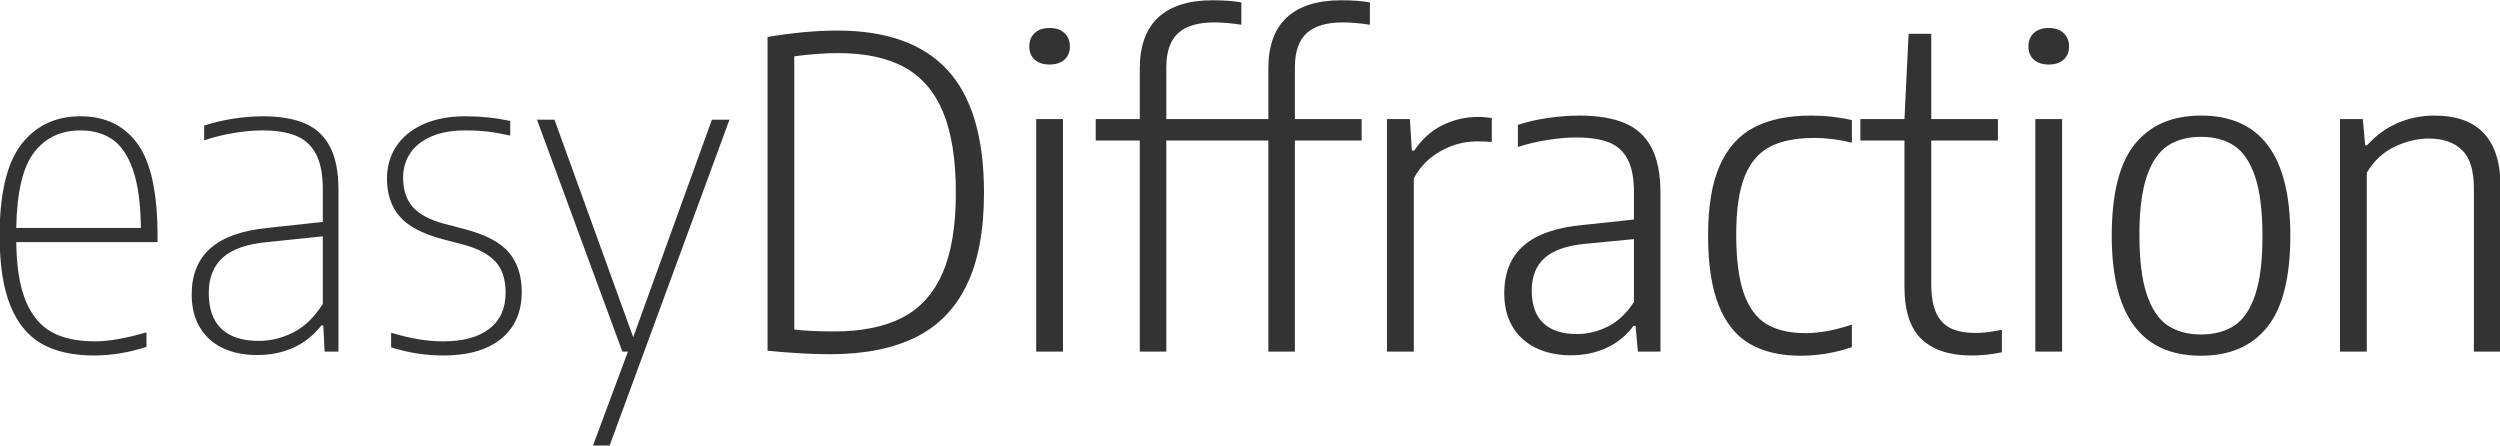 <?xml version="1.0" encoding="utf-8"?>
<svg viewBox="0 0 1024 182.5" xmlns="http://www.w3.org/2000/svg">
  <g transform="matrix(1, 0, 0, 1, -809.847, -10.138)">
    <g transform="matrix(0.394, 0, 0, 0.394, 1203.163, -328.9)">
      <path d="M -834.494 1105.523 L -834.494 1112.214 L -981.377 1112.214 C -981.045 1137.934 -977.76 1158.323 -971.506 1173.366 C -965.247 1188.414 -956.288 1199.175 -944.636 1205.648 C -932.982 1212.131 -918.032 1215.359 -899.792 1215.359 C -885.079 1215.359 -867.139 1212.226 -845.994 1205.976 L -845.994 1221.134 C -864.415 1227.085 -882.654 1230.062 -900.71 1230.062 C -922.476 1230.062 -940.532 1226.007 -954.864 1217.923 C -969.156 1209.783 -980.021 1196.575 -987.439 1178.295 C -994.914 1159.959 -998.653 1135.707 -998.653 1105.523 C -998.653 1061.738 -991.123 1030.081 -976.087 1010.58 C -961.048 991.115 -940.572 981.385 -914.67 981.385 C -888.91 981.385 -869.094 990.944 -855.225 1010.051 C -841.401 1029.169 -834.494 1060.987 -834.494 1105.523 Z M -914.67 996.08 C -934.984 996.08 -951.008 1003.675 -962.754 1018.847 C -974.519 1034.029 -980.718 1060.229 -981.377 1097.449 L -851.771 1097.449 C -852.099 1071.86 -854.888 1051.604 -860.164 1036.692 C -865.432 1021.818 -872.597 1011.348 -881.668 1005.259 C -890.693 999.138 -901.688 996.08 -914.67 996.08 Z M -725.094 981.385 C -707.658 981.385 -693.184 983.786 -681.658 988.598 C -670.139 993.449 -661.375 1001.509 -655.356 1012.744 C -649.392 1023.986 -646.397 1038.966 -646.397 1057.69 L -646.397 1226.051 L -660.782 1226.051 L -662.187 1198.829 L -664.168 1198.829 C -671.977 1208.932 -681.561 1216.582 -692.939 1221.792 C -704.32 1226.992 -716.96 1229.6 -730.879 1229.6 C -744.459 1229.6 -756.381 1227.197 -766.625 1222.382 C -776.828 1217.52 -784.779 1210.378 -790.462 1200.92 C -796.152 1191.474 -798.987 1180.06 -798.987 1166.675 C -798.987 1146.122 -792.501 1130.108 -779.532 1118.644 C -766.599 1107.186 -746.858 1100.123 -720.299 1097.449 L -662.686 1091.215 L -662.686 1057.292 C -662.686 1041.63 -665.086 1029.346 -669.88 1020.42 C -674.677 1011.491 -681.616 1005.214 -690.68 1001.59 C -699.705 997.914 -711.341 996.08 -725.585 996.08 C -734.377 996.08 -744.04 996.936 -754.565 998.632 C -765.142 1000.342 -775.63 1002.922 -786.021 1006.382 L -786.021 991.162 C -777.556 988.187 -767.752 985.802 -756.618 984.004 C -745.525 982.251 -735.018 981.385 -725.094 981.385 Z M -729.392 1214.903 C -716.939 1214.903 -704.853 1211.925 -693.152 1205.976 C -681.496 1200.027 -671.339 1190.214 -662.686 1176.513 L -662.686 1106.185 L -720.787 1112.214 C -741.429 1114.141 -756.662 1119.451 -766.486 1128.163 C -776.309 1136.868 -781.225 1149.105 -781.225 1164.904 C -781.225 1181.698 -776.777 1194.232 -767.899 1202.498 C -759.013 1210.771 -746.175 1214.903 -729.392 1214.903 Z M -537.447 1230.062 C -555.828 1230.062 -573.899 1227.241 -591.672 1221.592 L -591.672 1206.441 C -581.148 1209.532 -571.599 1211.797 -563.041 1213.196 C -554.443 1214.637 -545.911 1215.359 -537.447 1215.359 C -516.818 1215.359 -500.848 1211.014 -489.567 1202.308 C -478.291 1193.597 -472.642 1181.13 -472.642 1164.904 C -472.642 1150.729 -476.216 1139.858 -483.364 1132.294 C -490.465 1124.685 -501.462 1118.86 -516.366 1114.844 L -538.432 1109.069 C -559.354 1103.429 -574.182 1095.537 -582.923 1085.385 C -591.634 1075.272 -595.97 1062.167 -595.97 1046.078 C -595.97 1033.607 -592.784 1022.503 -586.386 1012.744 C -579.992 1002.989 -570.641 995.314 -558.325 989.719 C -546.006 984.158 -531.36 981.385 -514.382 981.385 C -498.418 981.385 -482.899 983.003 -467.848 986.232 L -467.848 1001.462 C -476.365 999.536 -484.165 998.163 -491.259 997.32 C -498.418 996.494 -506.123 996.08 -514.382 996.08 C -528.636 996.08 -540.598 998.245 -550.28 1002.578 C -559.97 1006.904 -567.201 1012.744 -571.998 1020.093 C -576.791 1027.447 -579.192 1035.819 -579.192 1045.228 C -579.192 1058 -575.807 1068.192 -569.042 1075.797 C -562.225 1083.363 -551.531 1089.098 -536.956 1092.986 L -514.882 1098.763 C -492.984 1104.586 -477.678 1112.738 -468.975 1123.241 C -460.234 1133.735 -455.859 1147.317 -455.859 1163.986 C -455.859 1184.799 -462.985 1201.039 -477.226 1212.675 C -491.478 1224.27 -511.548 1230.062 -537.447 1230.062 Z M -339.972 1211.098 L -258.172 984.922 L -239.909 984.922 L -364.718 1324.278 L -381.998 1324.278 L -345.475 1226.051 L -351.253 1226.051 L -440.032 984.922 L -421.843 984.922 L -339.972 1211.098 Z" style="fill: rgb(51, 51, 51); white-space: pre;"/>
      <path d="M -135.582 1228.749 C -154.108 1228.749 -175.68 1227.544 -200.325 1225.132 L -200.325 898.971 C -174.091 894.51 -149.942 892.277 -127.904 892.277 C -76.514 892.277 -38.247 906.014 -13.11 933.478 C 12.101 960.906 24.694 1003.363 24.694 1060.841 C 24.694 1100.123 18.699 1132.123 6.704 1156.831 C -5.278 1181.553 -23.062 1199.697 -46.668 1211.289 C -70.262 1222.925 -99.91 1228.749 -135.582 1228.749 Z M -131.215 1205.063 C -102.446 1205.063 -78.772 1200.27 -60.211 1190.691 C -41.634 1181.06 -27.723 1165.693 -18.463 1144.562 C -9.192 1123.432 -4.572 1095.537 -4.572 1060.841 C -4.572 1026.463 -8.959 998.619 -17.756 977.315 C -26.539 956.057 -39.899 940.457 -57.812 930.532 C -75.722 920.645 -98.754 915.697 -126.919 915.697 C -140.491 915.697 -155.704 916.814 -172.539 919.046 L -172.539 1203.09 C -161.159 1204.398 -147.384 1205.063 -131.215 1205.063 Z M 106.802 1226.051 L 78.952 1226.051 L 78.952 984.269 L 106.802 984.269 L 106.802 1226.051 Z M 92.846 927.585 C 86.312 927.585 81.161 925.889 77.404 922.53 C 73.629 919.158 71.762 914.589 71.762 908.813 C 71.762 902.996 73.629 898.331 77.404 894.837 C 81.161 891.34 86.312 889.591 92.846 889.591 C 99.423 889.591 104.592 891.34 108.355 894.837 C 112.114 898.331 114 902.996 114 908.813 C 114 914.589 112.114 919.158 108.355 922.53 C 104.592 925.889 99.423 927.585 92.846 927.585 Z M 263.957 883.813 C 247.175 883.813 234.692 887.537 226.514 894.966 C 218.334 902.403 214.245 914.302 214.245 930.66 L 214.245 984.269 L 283.628 984.269 L 283.628 1006.574 L 214.245 1006.574 L 214.245 1226.051 L 186.666 1226.051 L 186.666 1006.574 L 140.836 1006.574 L 140.836 984.269 L 186.666 984.269 L 186.666 931.315 C 186.666 908.138 193.068 890.567 205.853 878.631 C 218.68 866.737 237.556 860.784 262.474 860.784 C 274.185 860.784 284.101 861.525 292.229 863.013 L 292.229 886.237 C 282.03 884.625 272.606 883.813 263.957 883.813 Z M 397.597 883.813 C 380.821 883.813 368.335 887.537 360.159 894.966 C 351.98 902.403 347.891 914.302 347.891 930.66 L 347.891 984.269 L 417.278 984.269 L 417.278 1006.574 L 347.891 1006.574 L 347.891 1226.051 L 320.314 1226.051 L 320.314 1006.574 L 274.486 1006.574 L 274.486 984.269 L 320.314 984.269 L 320.314 931.315 C 320.314 908.138 326.709 890.567 339.49 878.631 C 352.328 866.737 371.203 860.784 396.12 860.784 C 407.82 860.784 417.747 861.525 425.877 863.013 L 425.877 886.237 C 415.678 884.625 406.252 883.813 397.597 883.813 Z M 443.661 1226.051 L 443.661 984.269 L 467.421 984.269 L 469.535 1017.077 L 471.941 1017.077 C 479.644 1005.48 489.324 996.737 500.987 990.829 C 512.694 984.969 525.241 982.032 538.644 982.032 C 542.35 982.032 547.003 982.418 552.606 983.153 L 552.606 1008.151 C 549.078 1007.716 543.958 1007.498 537.23 1007.498 C 523.975 1007.498 511.321 1010.89 499.294 1017.666 C 487.307 1024.398 478.046 1033.809 471.509 1045.874 L 471.509 1226.051 L 443.661 1226.051 Z M 643.547 980.662 C 662.584 980.662 678.262 983.237 690.58 988.402 C 702.894 993.523 712.208 1001.964 718.506 1013.732 C 724.799 1025.497 727.947 1041.357 727.947 1061.297 L 727.947 1226.051 L 704.474 1226.051 L 702.073 1199.286 L 699.881 1199.286 C 692.364 1209.391 683.058 1217.003 671.966 1222.12 C 660.821 1227.278 648.459 1229.864 634.878 1229.864 C 621.147 1229.864 609.044 1227.325 598.561 1222.249 C 588.078 1217.182 579.94 1209.8 574.159 1200.137 C 568.425 1190.472 565.559 1178.858 565.559 1165.297 C 565.559 1144.041 572.307 1127.526 585.795 1115.759 C 599.341 1103.996 620.081 1096.847 648.06 1094.298 L 700.38 1088.726 L 700.38 1060.386 C 700.38 1045.811 698.193 1034.356 693.82 1025.999 C 689.4 1017.689 682.872 1011.847 674.216 1008.472 C 665.616 1005.116 654.335 1003.426 640.37 1003.426 C 631.438 1003.426 621.665 1004.26 611.041 1005.92 C 600.367 1007.544 589.933 1009.991 579.734 1013.275 L 579.734 990.306 C 588.523 987.335 598.747 984.969 610.403 983.219 C 622.109 981.513 633.159 980.662 643.547 980.662 Z M 641.147 1207.757 C 652.153 1207.757 662.874 1205.144 673.301 1199.944 C 683.691 1194.741 692.708 1186.244 700.38 1174.48 L 700.38 1109.069 L 649.54 1113.991 C 630.643 1115.774 616.681 1120.657 607.658 1128.619 C 598.628 1136.574 594.113 1147.846 594.113 1162.414 C 594.113 1177.582 598.153 1188.938 606.244 1196.469 C 614.286 1203.987 625.919 1207.757 641.147 1207.757 Z M 873.907 1230.323 C 852.608 1230.323 834.89 1226.184 820.735 1217.923 C 806.582 1209.655 795.82 1196.289 788.44 1177.832 C 781.107 1159.367 777.441 1135.178 777.441 1105.262 C 777.441 1075.03 781.504 1050.782 789.633 1032.497 C 797.818 1014.168 809.74 1000.954 825.388 992.86 C 841.092 984.726 860.766 980.662 884.409 980.662 C 899.444 980.662 913.615 982.237 926.928 985.385 L 926.928 1008.811 C 913.301 1005.526 900.322 1003.889 888.006 1003.889 C 868.821 1003.889 853.397 1006.946 841.752 1013.07 C 830.04 1019.154 821.278 1029.491 815.448 1044.106 C 809.613 1058.677 806.701 1078.685 806.701 1104.151 C 806.701 1130.043 809.335 1150.464 814.6 1165.426 C 819.863 1180.385 827.735 1191.032 838.215 1197.387 C 848.707 1203.678 862.193 1206.829 878.691 1206.829 C 893.22 1206.829 909.306 1203.857 926.928 1197.911 L 926.928 1221.397 C 909.306 1227.351 891.625 1230.323 873.907 1230.323 Z M 1056 1206.632 C 1063.519 1206.632 1072.478 1205.519 1082.869 1203.29 L 1082.869 1226.714 C 1072.799 1228.937 1062.253 1230.062 1051.2 1230.062 C 1028.64 1230.062 1011.382 1224.413 999.445 1213.129 C 987.553 1201.798 981.606 1183.78 981.606 1159.064 L 981.606 1006.574 L 935.767 1006.574 L 935.767 984.269 L 981.606 984.269 L 985.912 895.62 L 1009.46 895.62 L 1009.46 984.269 L 1078.781 984.269 L 1078.781 1006.574 L 1009.46 1006.574 L 1009.46 1155.258 C 1009.46 1168.068 1011.133 1178.203 1014.468 1185.641 C 1017.855 1193.07 1022.881 1198.431 1029.555 1201.715 C 1036.276 1205.002 1045.088 1206.632 1056 1206.632 Z M 1145.501 1226.051 L 1117.646 1226.051 L 1117.646 984.269 L 1145.501 984.269 L 1145.501 1226.051 Z M 1131.539 927.585 C 1125.004 927.585 1119.858 925.889 1116.101 922.53 C 1112.34 919.158 1110.46 914.589 1110.46 908.813 C 1110.46 902.996 1112.34 898.331 1116.101 894.837 C 1119.858 891.34 1125.004 889.591 1131.539 889.591 C 1138.119 889.591 1143.293 891.34 1147.052 894.837 C 1150.807 898.331 1152.694 902.996 1152.694 908.813 C 1152.694 914.589 1150.807 919.158 1147.052 922.53 C 1143.293 925.889 1138.119 927.585 1131.539 927.585 Z M 1289.89 1230.323 C 1228.025 1230.323 1197.092 1188.723 1197.092 1105.523 C 1197.092 1061.91 1205.081 1030.198 1221.061 1010.384 C 1237.048 990.563 1259.982 980.662 1289.89 980.662 C 1351.797 980.662 1382.753 1022.191 1382.753 1105.262 C 1382.753 1148.872 1374.768 1180.603 1358.78 1200.464 C 1342.8 1220.364 1319.83 1230.323 1289.89 1230.323 Z M 1289.89 1208.212 C 1303.663 1208.212 1315.232 1205.123 1324.585 1198.959 C 1333.932 1192.742 1341.128 1182.163 1346.157 1167.2 C 1351.233 1152.237 1353.769 1131.902 1353.769 1106.185 C 1353.769 1079.98 1351.213 1059.279 1346.091 1044.106 C 1340.968 1028.935 1333.747 1018.243 1324.445 1012.025 C 1315.184 1005.852 1303.663 1002.771 1289.89 1002.771 C 1276.173 1002.771 1264.615 1005.852 1255.267 1012.025 C 1245.915 1018.243 1238.673 1028.815 1233.541 1043.785 C 1228.43 1058.732 1225.861 1079.018 1225.861 1104.604 C 1225.861 1130.8 1228.43 1151.498 1233.541 1166.675 C 1238.673 1181.851 1245.915 1192.571 1255.267 1198.829 C 1264.615 1205.082 1276.173 1208.212 1289.89 1208.212 Z M 1434.369 1226.051 L 1434.369 984.269 L 1458.14 984.269 L 1460.536 1011.491 L 1462.643 1011.491 C 1471.295 1001.655 1481.618 994.06 1493.605 988.73 C 1505.635 983.352 1518.603 980.662 1532.527 980.662 C 1578.403 980.662 1601.347 1005.441 1601.347 1054.997 L 1601.347 1226.051 L 1573.567 1226.051 L 1573.567 1056.38 C 1573.567 1037.791 1569.476 1024.51 1561.299 1016.548 C 1553.119 1008.546 1541.521 1004.538 1526.538 1004.538 C 1514.825 1004.538 1502.979 1007.414 1490.988 1013.137 C 1479.009 1018.87 1469.417 1027.858 1462.229 1040.104 L 1462.229 1226.051 L 1434.369 1226.051 Z" style="fill: rgb(51, 51, 51); white-space: pre;"/>
    </g>
  </g>
</svg>